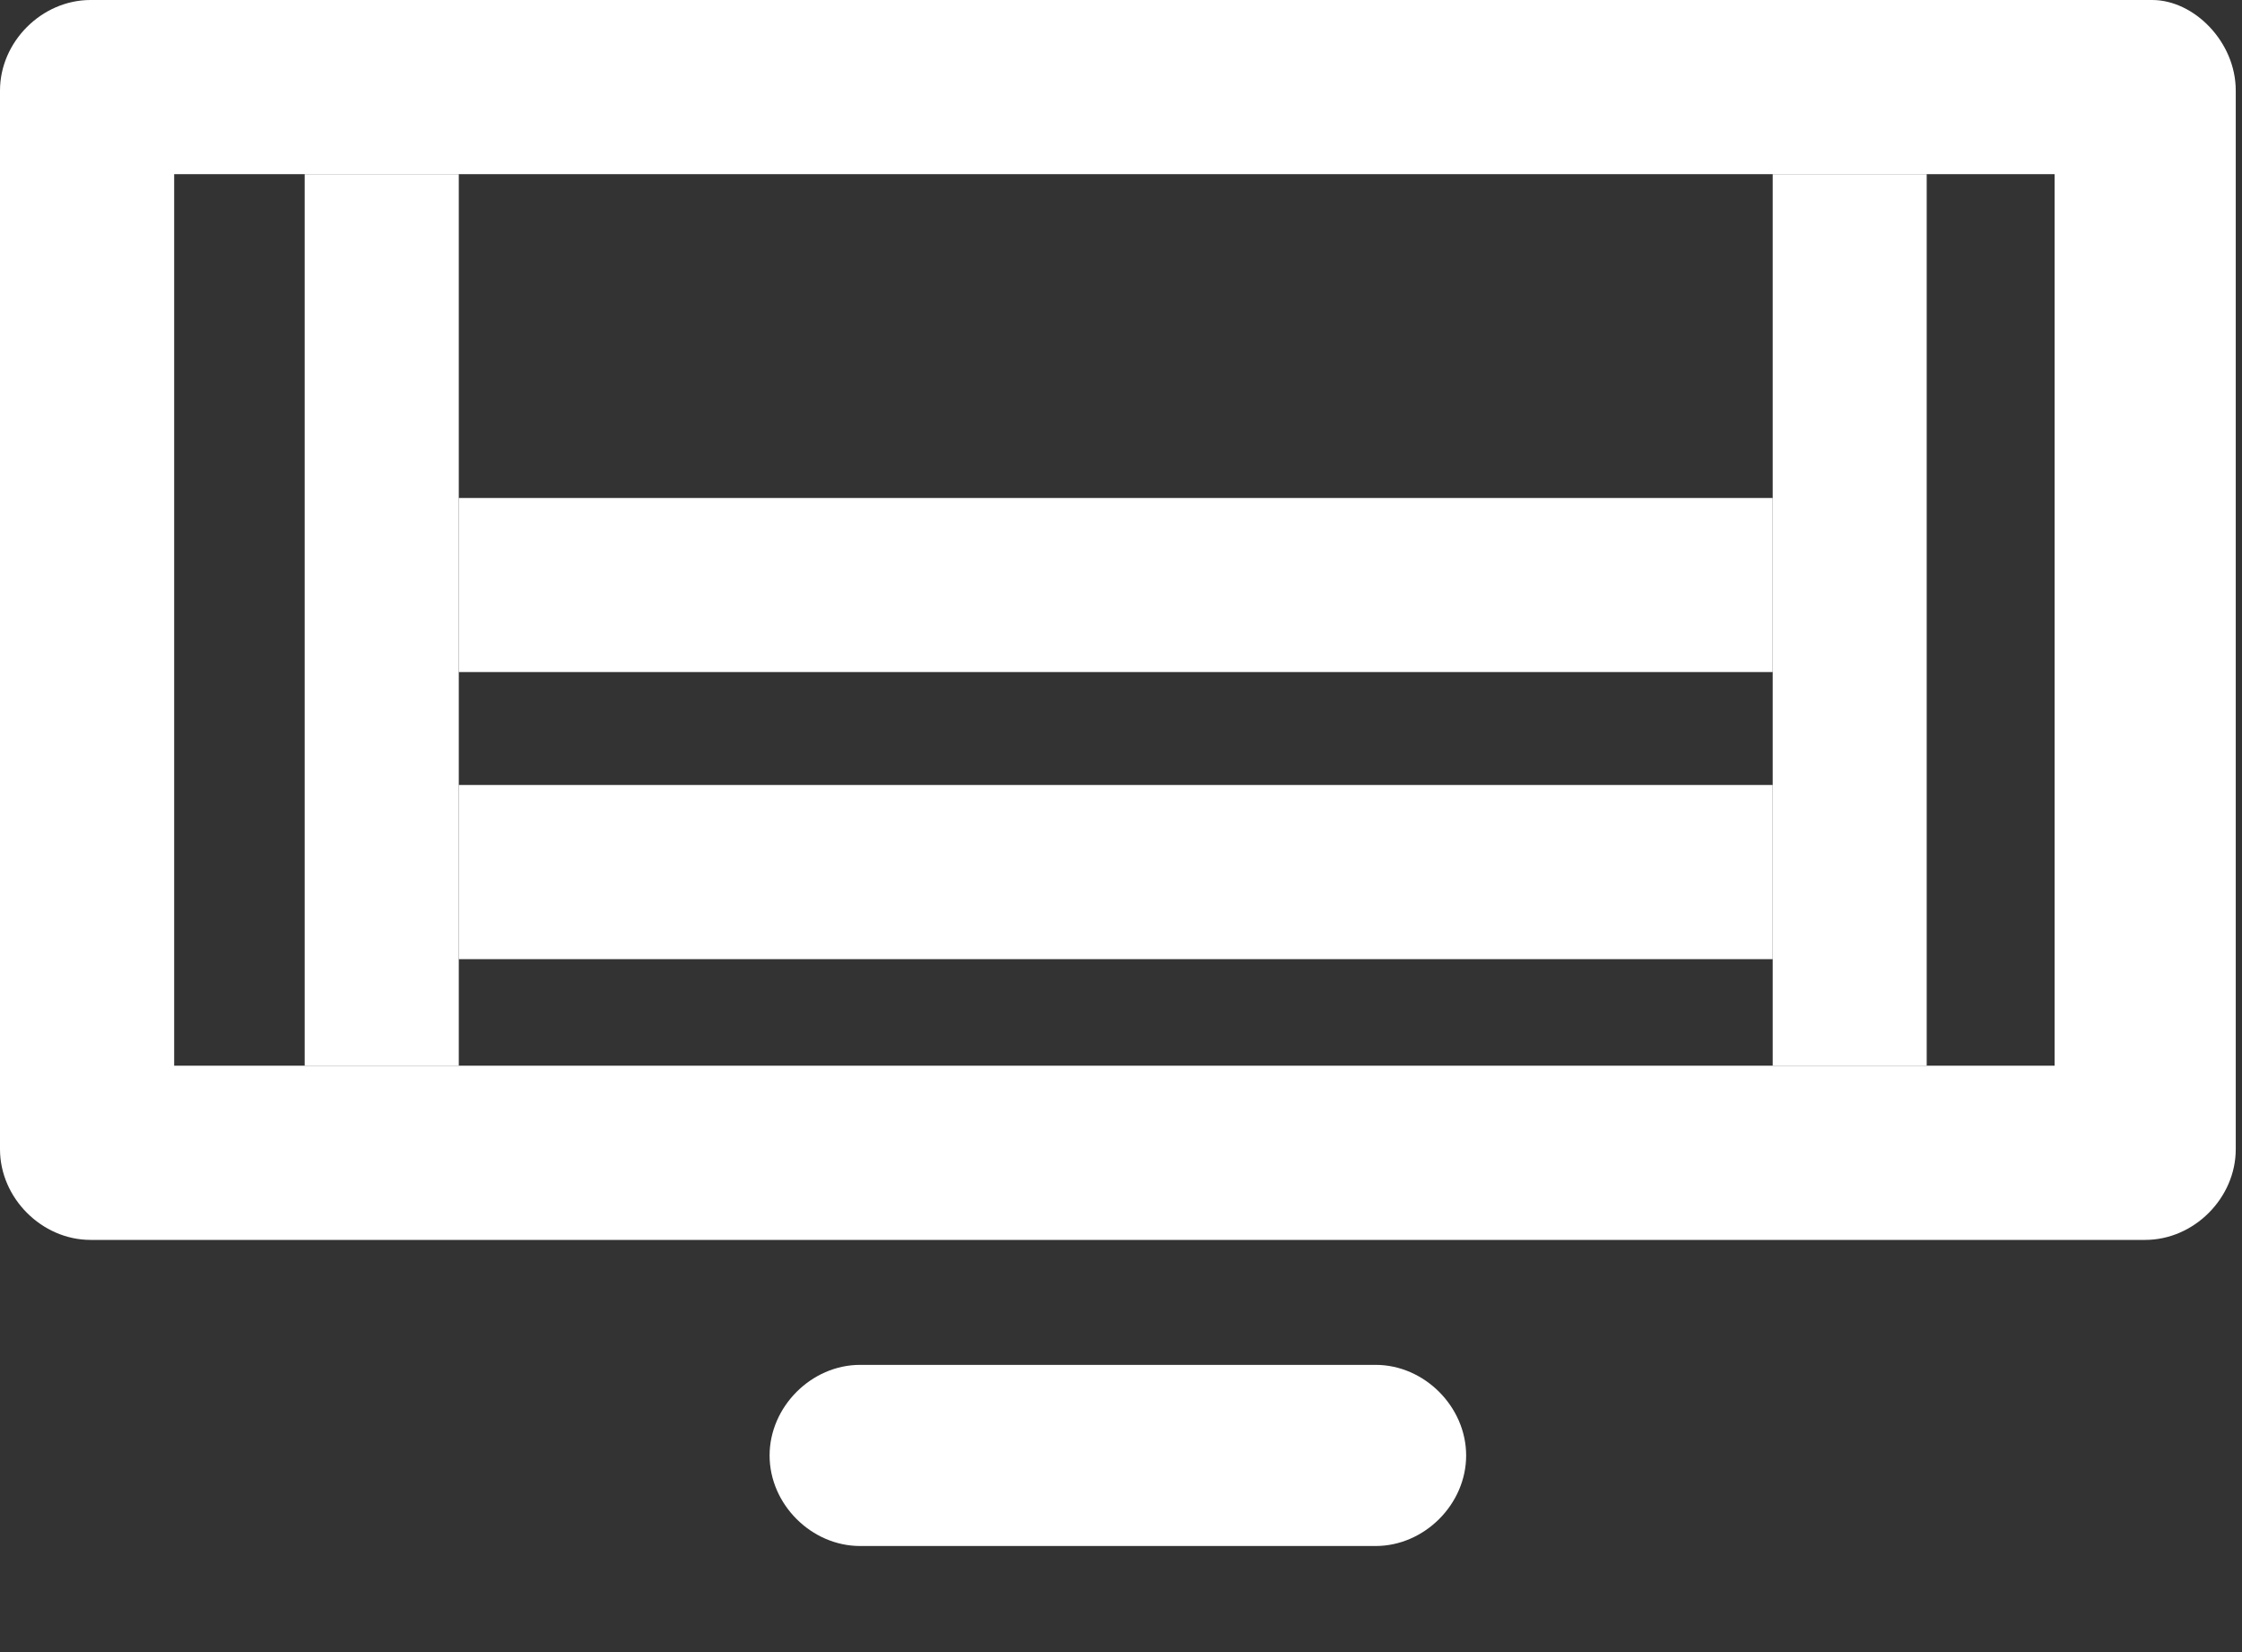 <svg width="19" height="14" viewBox="0 0 19 14" fill="none" xmlns="http://www.w3.org/2000/svg">
<rect x="0" y="0" width="19" height="14" fill="#333333" stroke="none"/>
<path fill-rule="evenodd" clip-rule="evenodd" d="M0.767 0C0.354 0 0 0.354 0 0.767V9.739C0 10.152 0.354 10.507 0.767 10.507H3.896H15.051H18.18C18.593 10.507 18.947 10.152 18.947 9.739V0.767C18.947 0.354 18.593 0 18.239 0H1.476H0.767ZM17.412 9.031H16.328H15.023H3.888H2.582H1.476V1.476H2.582H3.888H15.023H16.328H17.412V9.031Z" fill="white"/>
<path d="M3.888 1.476H2.582V9.031H3.888V8.128V6.652V1.476Z" fill="white"/>
<path d="M3.888 6.652V8.128H15.023V6.652H3.888Z" fill="white"/>
<path d="M16.328 1.476H15.023V6.652V8.128V9.031H16.328V1.476Z" fill="white"/>
<path d="M3.888 4.22V5.695H15.023V4.22H3.888Z" fill="white"/>
<path d="M11.658 11.566H7.289C6.876 11.566 6.522 11.921 6.522 12.334C6.522 12.747 6.876 13.101 7.289 13.101H11.658C12.071 13.101 12.425 12.747 12.425 12.334C12.425 11.921 12.071 11.566 11.658 11.566Z" fill="white"/>
</svg>
